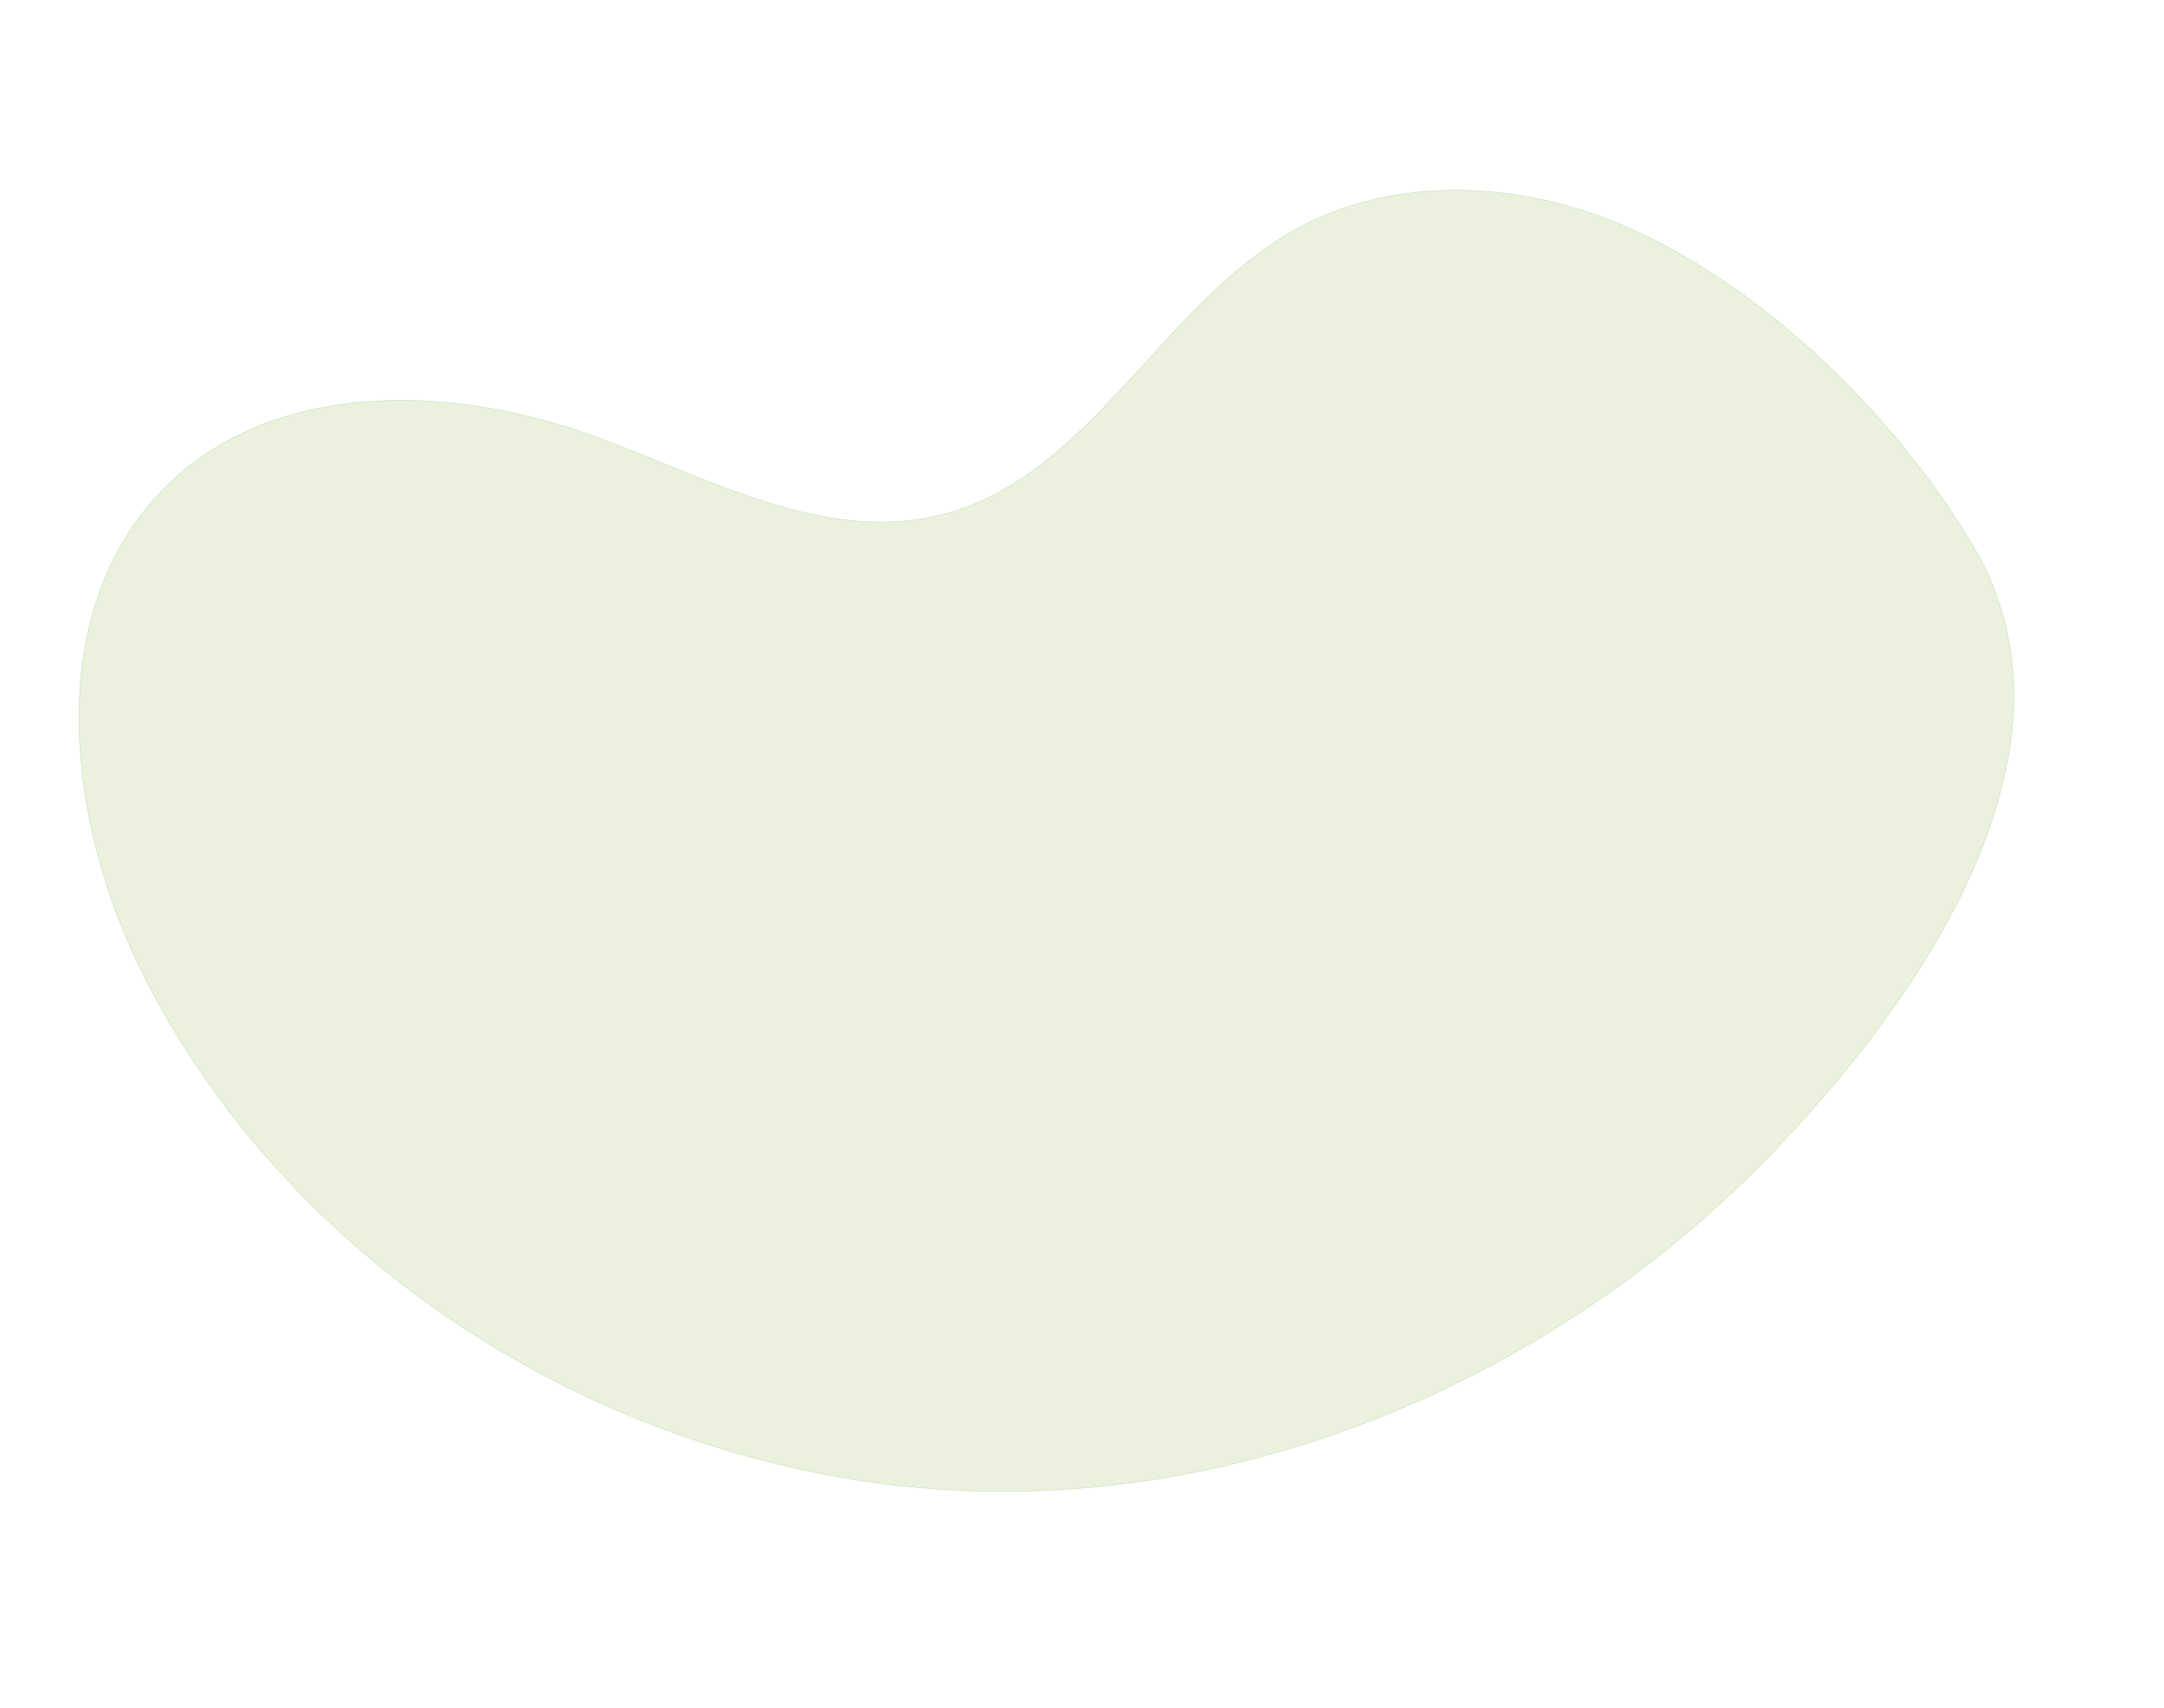 <svg xmlns="http://www.w3.org/2000/svg" width="640.737" height="505.697" viewBox="0 0 640.737 505.697">
  <path id="Trazado_5631" data-name="Trazado 5631" d="M324.606,484.094c20.531-26.264,31.739-61.309,23.664-93.654-10.99-44.01-55-77.635-54.415-122.994.464-36.061,28.949-64.427,49.543-94.032,25.162-36.165,39.843-85.267,18.909-124.033C337.355,3.176,274.132-6.856,222.751,3.99,121.034,25.464,36.712,109.715,9.87,210.149c-22,82.319-6.218,172.458,37.334,245.09,31.491,52.516,89.936,124.111,158.771,104.7C249.34,547.7,296.891,519.55,324.606,484.094Z" transform="matrix(-0.259, -0.966, 0.966, -0.259, 96.61, 505.511)" fill="#e3ecd0" stroke="#a9ce9b" stroke-miterlimit="10" stroke-width="0.124" opacity="0.711" style="mix-blend-mode: multiply;isolation: isolate"/>
</svg>
